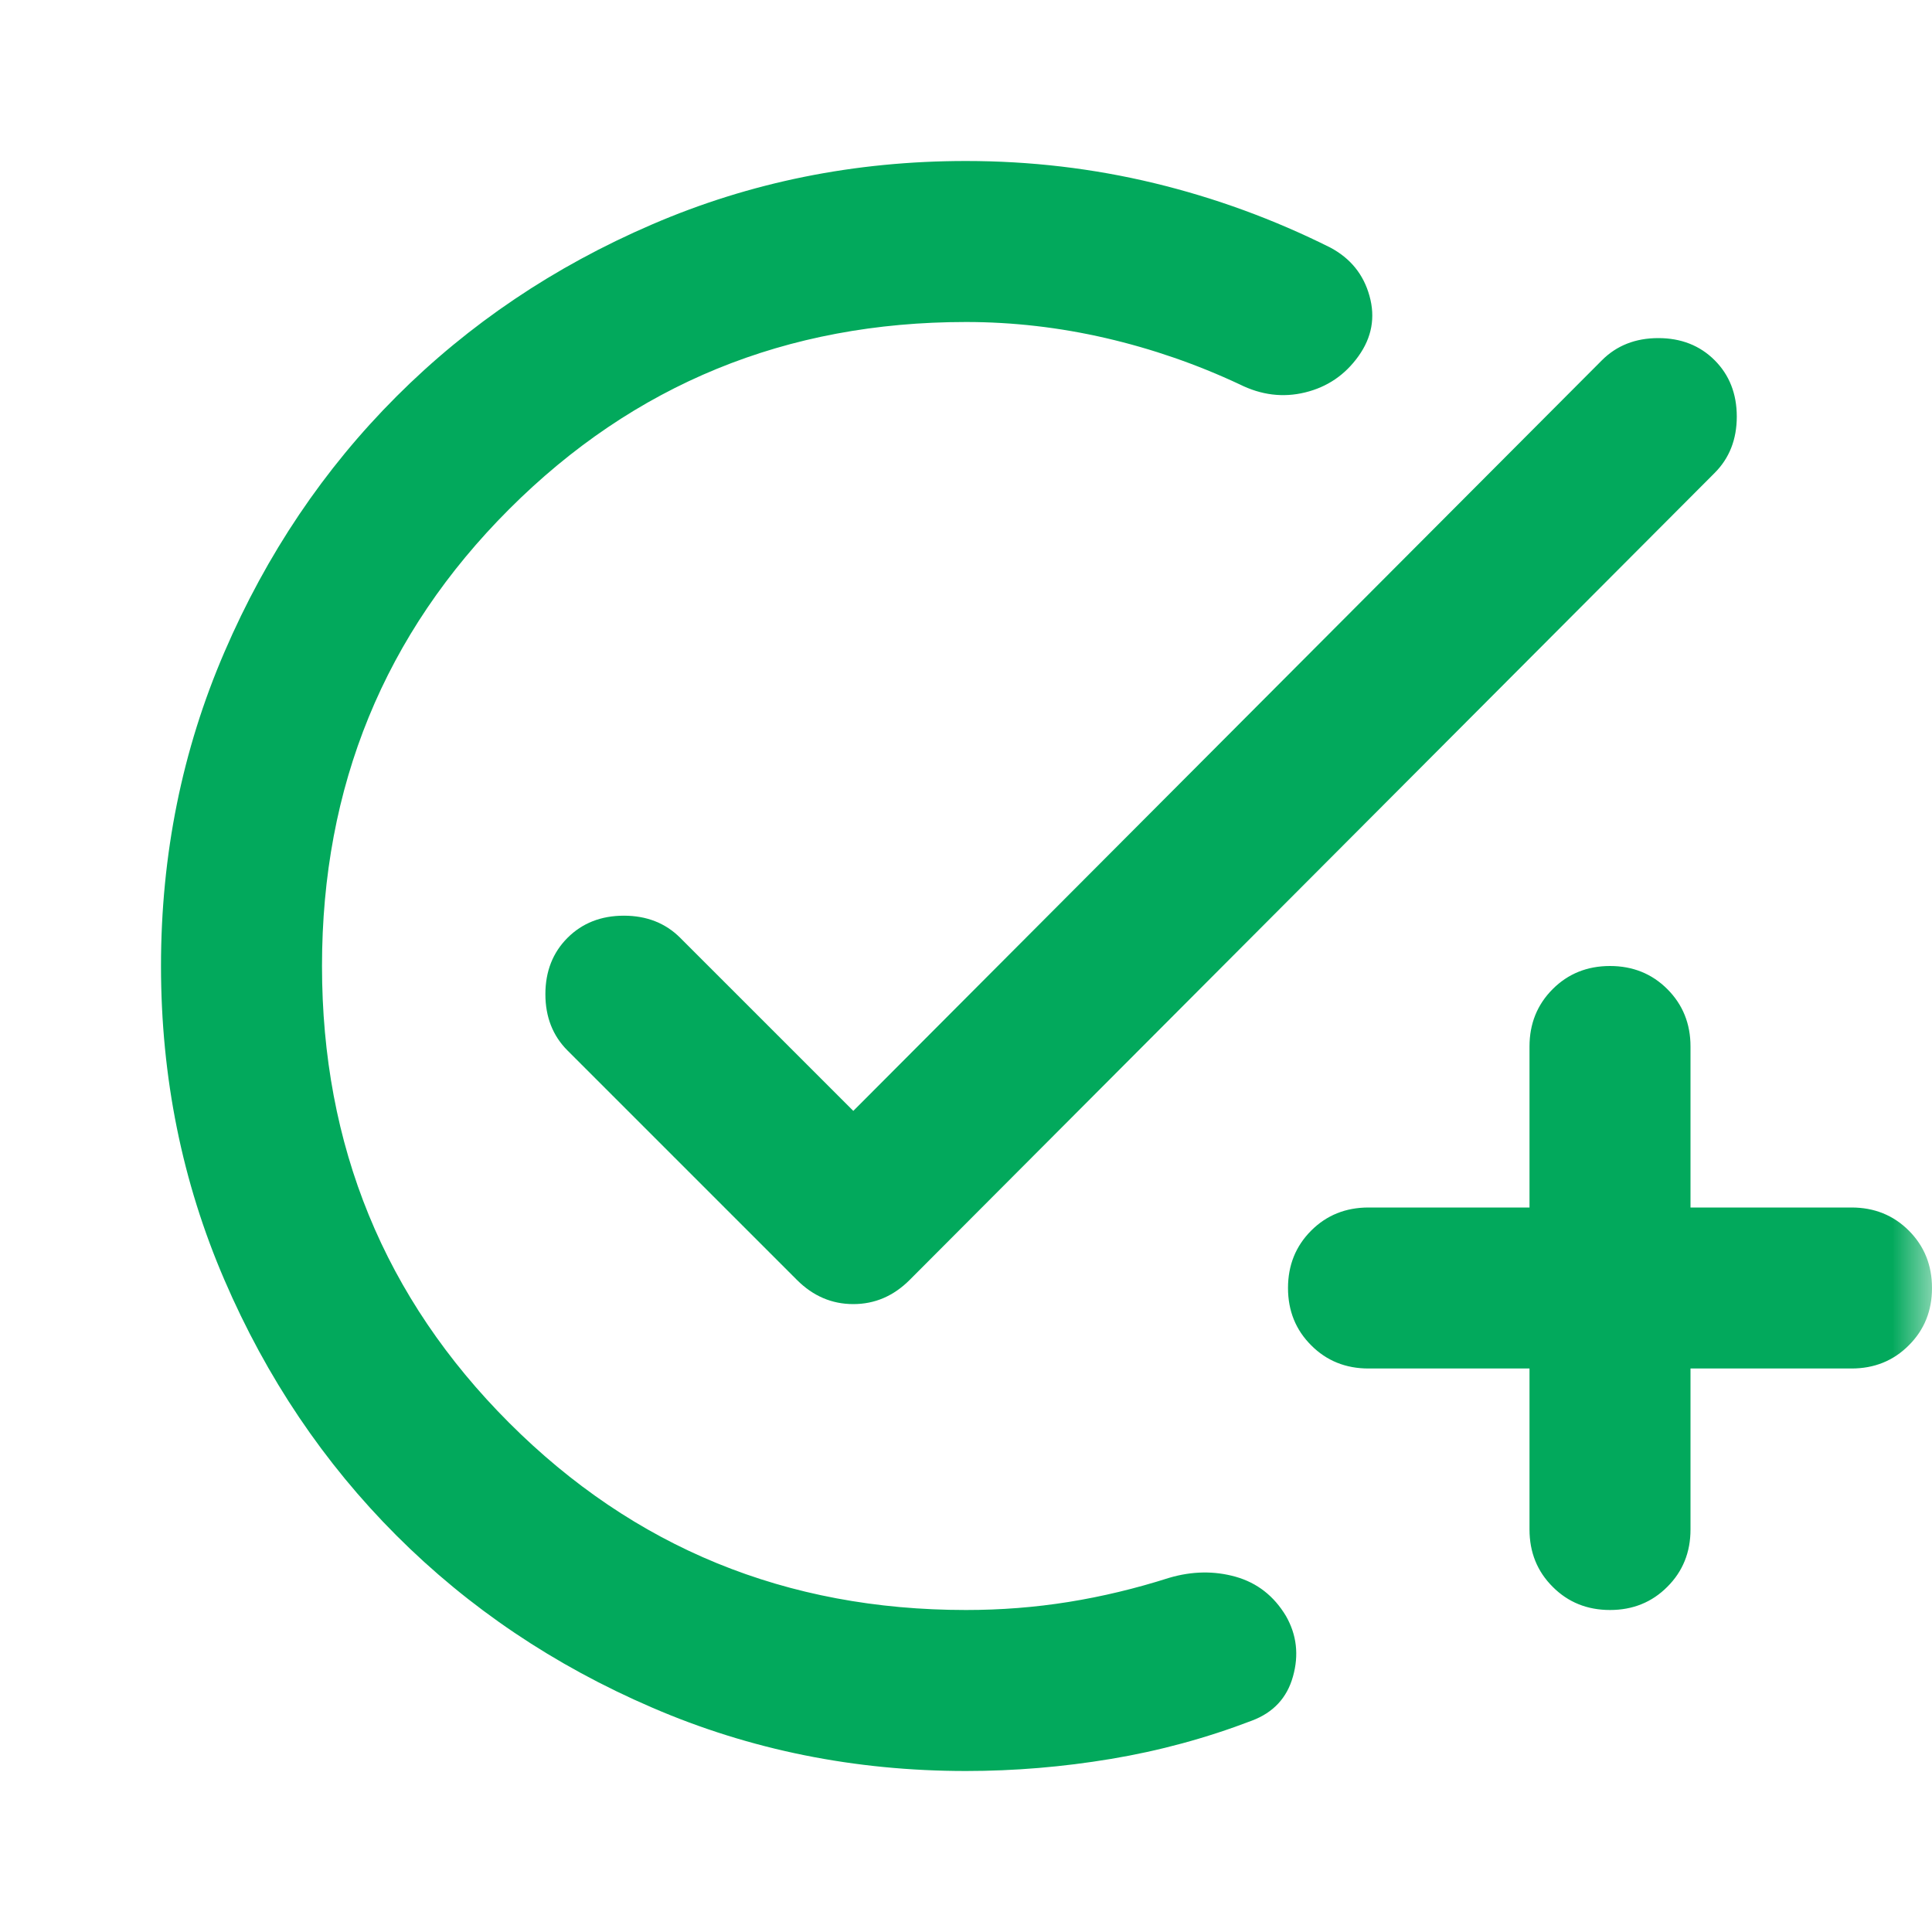 <svg width="24" height="24" viewBox="0 0 24 24" fill="none" xmlns="http://www.w3.org/2000/svg">
<mask id="mask0_1102_1948" style="mask-type:alpha" maskUnits="userSpaceOnUse" x="0" y="0" width="24" height="24">
<rect width="24" height="24" fill="#D9D9D9"/>
</mask>
<g mask="url(#mask0_1102_1948)">
<path d="M12 22C10.617 22 9.317 21.738 8.1 21.212C6.883 20.688 5.825 19.975 4.925 19.075C4.025 18.175 3.312 17.117 2.788 15.9C2.263 14.683 2 13.383 2 12C2 10.617 2.263 9.317 2.788 8.1C3.312 6.883 4.025 5.825 4.925 4.925C5.825 4.025 6.883 3.312 8.1 2.788C9.317 2.263 10.617 2 12 2C12.8 2 13.579 2.092 14.338 2.275C15.096 2.458 15.825 2.725 16.525 3.075C16.775 3.208 16.938 3.408 17.012 3.675C17.087 3.942 17.042 4.192 16.875 4.425C16.708 4.658 16.488 4.808 16.212 4.875C15.938 4.942 15.667 4.908 15.4 4.775C14.867 4.525 14.312 4.333 13.738 4.2C13.162 4.067 12.583 4 12 4C9.767 4 7.875 4.775 6.325 6.325C4.775 7.875 4 9.767 4 12C4 14.233 4.775 16.125 6.325 17.675C7.875 19.225 9.767 20 12 20C12.433 20 12.858 19.967 13.275 19.9C13.692 19.833 14.108 19.733 14.525 19.6C14.808 19.517 15.083 19.512 15.35 19.587C15.617 19.663 15.825 19.825 15.975 20.075C16.108 20.308 16.137 20.558 16.062 20.825C15.988 21.092 15.817 21.275 15.55 21.375C14.983 21.592 14.4 21.75 13.8 21.85C13.2 21.95 12.6 22 12 22ZM19 17H17C16.717 17 16.479 16.904 16.288 16.712C16.096 16.521 16 16.283 16 16C16 15.717 16.096 15.479 16.288 15.287C16.479 15.096 16.717 15 17 15H19V13C19 12.717 19.096 12.479 19.288 12.287C19.479 12.096 19.717 12 20 12C20.283 12 20.521 12.096 20.712 12.287C20.904 12.479 21 12.717 21 13V15H23C23.283 15 23.521 15.096 23.712 15.287C23.904 15.479 24 15.717 24 16C24 16.283 23.904 16.521 23.712 16.712C23.521 16.904 23.283 17 23 17H21V19C21 19.283 20.904 19.521 20.712 19.712C20.521 19.904 20.283 20 20 20C19.717 20 19.479 19.904 19.288 19.712C19.096 19.521 19 19.283 19 19V17ZM10.6 13.8L19.9 4.475C20.083 4.292 20.317 4.2 20.6 4.2C20.883 4.2 21.117 4.292 21.3 4.475C21.483 4.658 21.575 4.892 21.575 5.175C21.575 5.458 21.483 5.692 21.3 5.875L11.3 15.9C11.1 16.1 10.867 16.2 10.6 16.2C10.333 16.2 10.1 16.1 9.9 15.9L7.05 13.05C6.867 12.867 6.775 12.633 6.775 12.35C6.775 12.067 6.867 11.833 7.05 11.65C7.233 11.467 7.467 11.375 7.75 11.375C8.033 11.375 8.267 11.467 8.45 11.65L10.6 13.8Z" fill="#02A95C"/>
</g>
</svg>
